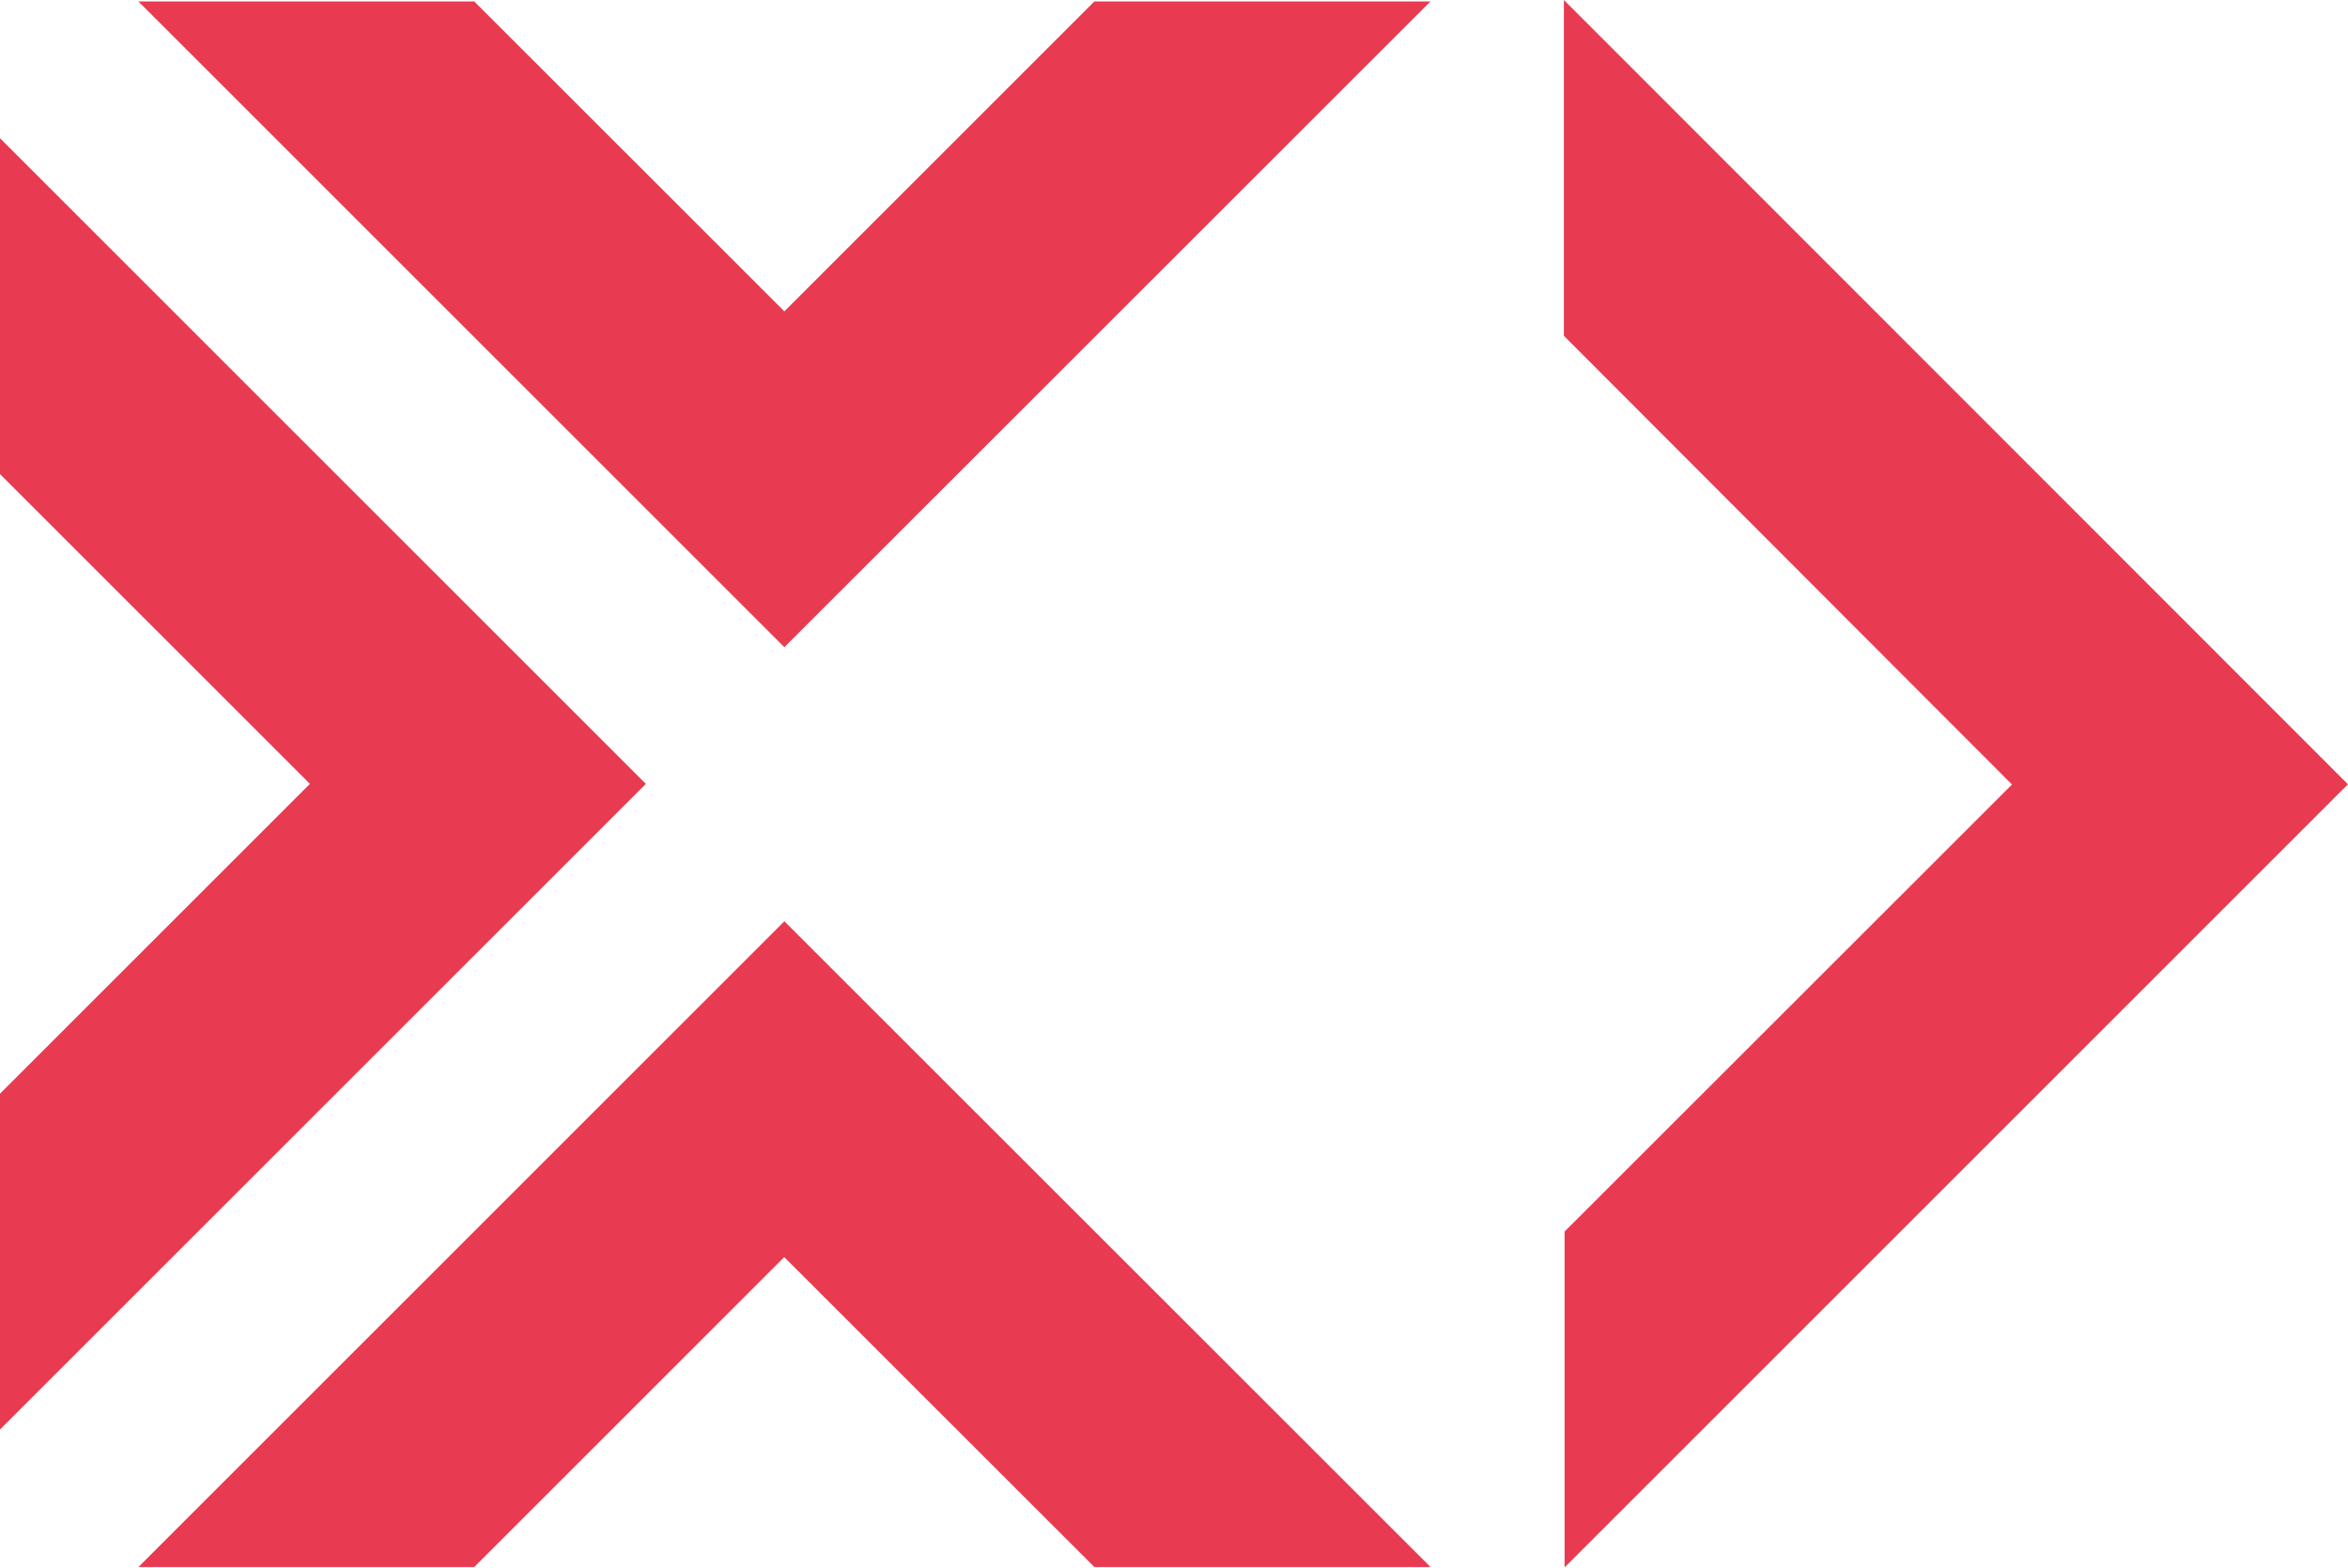 <svg xmlns="http://www.w3.org/2000/svg" width="36.919" height="24.657" viewBox="0 0 36.919 24.657"><g transform="translate(-637.008 -55.106)"><g transform="translate(564 54.974)"><path d="M276.3.61H271.02l10.156,10.156L291.335.61H286.05l-4.874,4.874Z" transform="translate(-195.835 -0.455)" fill="#e83a51"></path><path d="M286.05,62.916h5.285L281.176,52.76,271.02,62.916H276.3l4.874-4.874Z" transform="translate(-195.835 -38.138)" fill="#e83a51"></path><path d="M263.17,23.39v5.282l10.156-10.156L263.17,8.36v5.282l4.874,4.874Z" transform="translate(-190.163 -6.055)" fill="#e83a51"></path><path d="M351.821,19.9v5.282l12.317-12.317L351.81.53V5.812l7.046,7.057Z" transform="translate(-254.212 -0.398)" fill="#e83a51"></path></g></g></svg>